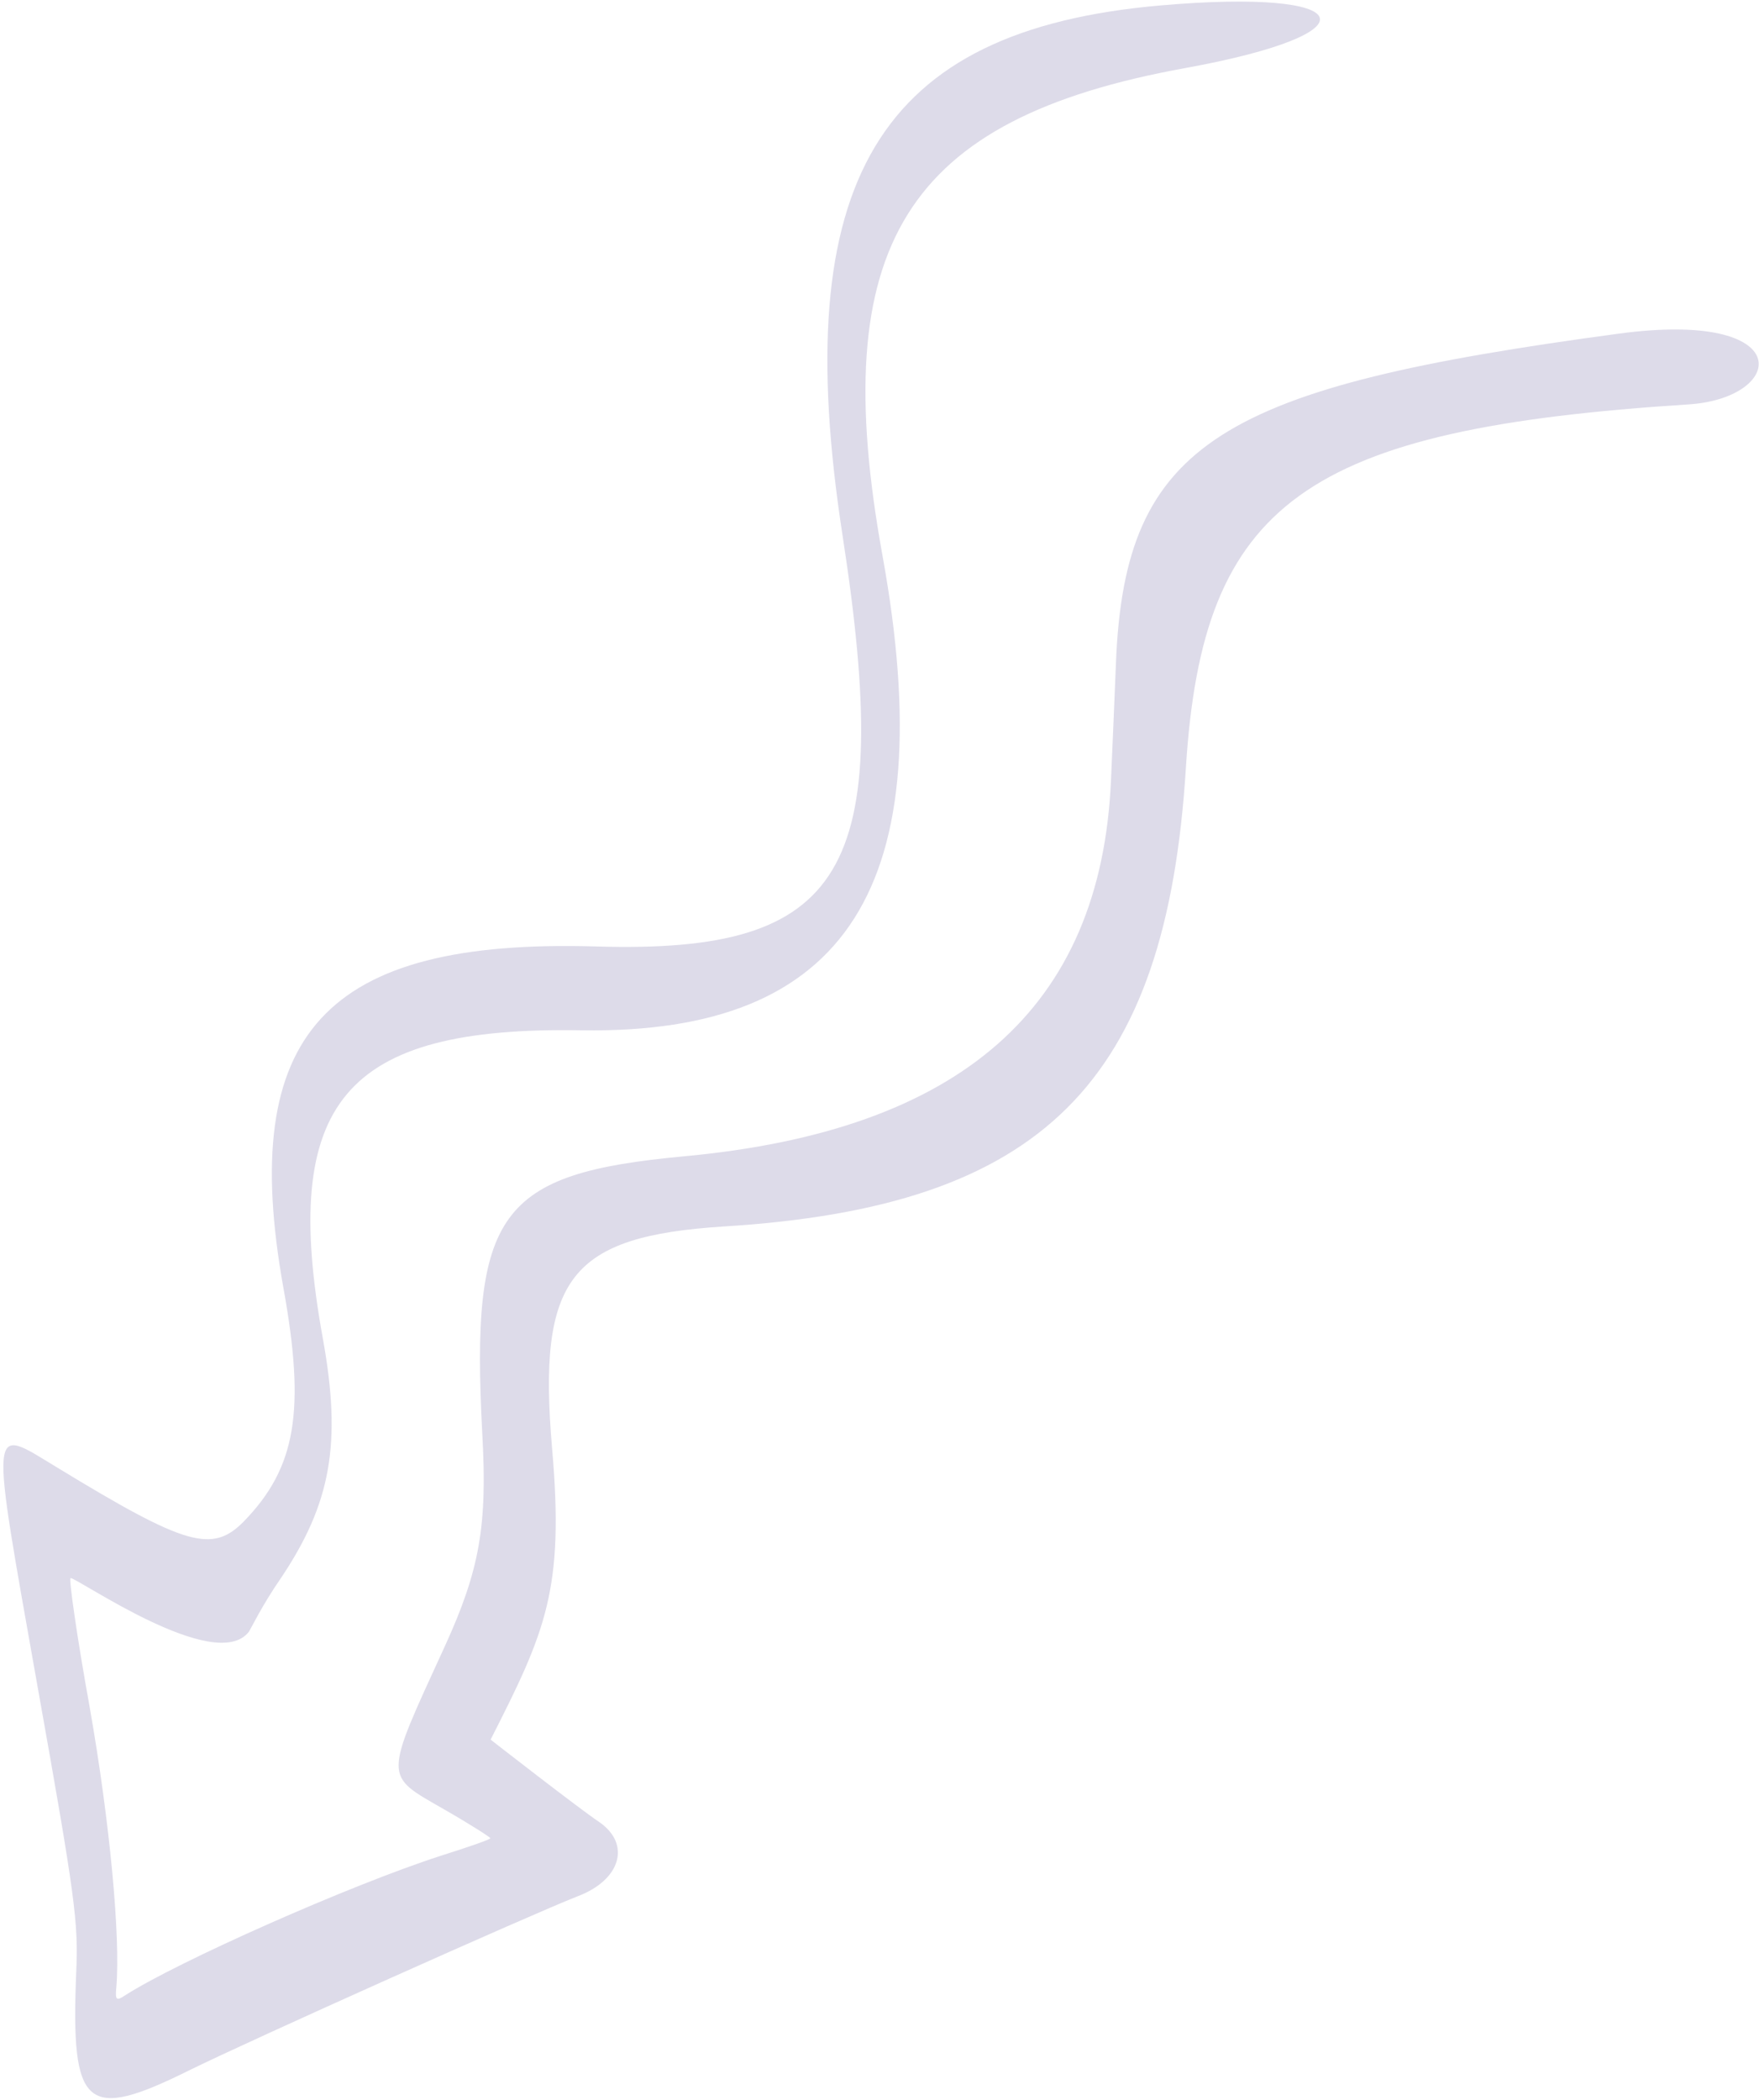 <svg width="346" height="413" viewBox="0 0 346 413" fill="none" xmlns="http://www.w3.org/2000/svg">
<path fill-rule="evenodd" clip-rule="evenodd" d="M14.987 387.969C15.461 378.126 14.772 373.015 7.483 332.213C-2.095 278.142 -2.274 280.435 11.359 288.67C36.646 304.071 41.787 305.518 48.01 299.152C58.233 288.609 60.132 277.436 55.74 253.244C46.779 203.226 63.853 184.537 117.335 186.133C166.272 187.602 175.953 171.446 165.739 105.352C154.971 35.551 172.677 5.919 228.203 1.075C267.443 -2.36 270.958 6.522 233.057 13.402C177.991 23.399 162.508 48.225 173.592 109.281C185.367 174.14 166.77 203.457 114.378 202.616C67.588 201.828 55.059 216.716 63.508 263.257C67.251 283.878 65.112 295.691 55.18 310.464C51.597 315.637 49.26 320.463 48.977 320.871C42.441 329.435 15.018 310.139 13.867 310.349C13.521 310.411 15.11 321.785 17.62 335.609C21.624 358.324 23.723 381.029 22.883 390.82C22.631 393.365 22.903 393.553 24.599 392.412C34.937 385.776 68.966 370.673 86.729 364.95C92.018 363.275 96.385 361.769 96.458 361.517C96.552 361.381 92.511 358.783 87.464 355.891C75.371 348.924 75.37 350.233 87.557 323.626C94.368 308.705 95.878 299.982 94.867 281.959C92.544 238.352 98.074 230.802 134.466 227.408C189.007 222.385 216.515 198.234 218.527 153.602C218.759 148.324 219.223 137.768 219.518 130.217C221.278 86.82 240.278 76.112 318.456 65.609C353.655 60.885 351.326 78.206 332.287 79.52C256.529 84.348 236.544 98.805 233.273 150.925C229.434 213.024 205.047 237.324 142.442 241.193C112.093 243.132 105.724 251.31 108.595 284.822C111.017 312.584 107.381 320.741 96.505 342.112C96.505 342.112 113.833 355.625 117.895 358.338C124.156 362.676 122.103 369.713 113.64 372.916C104.529 376.474 49.501 401.1 37.267 407.129C16.854 417.261 13.891 414.705 14.987 387.969Z" fill="#DDDBE9"/>
</svg>
